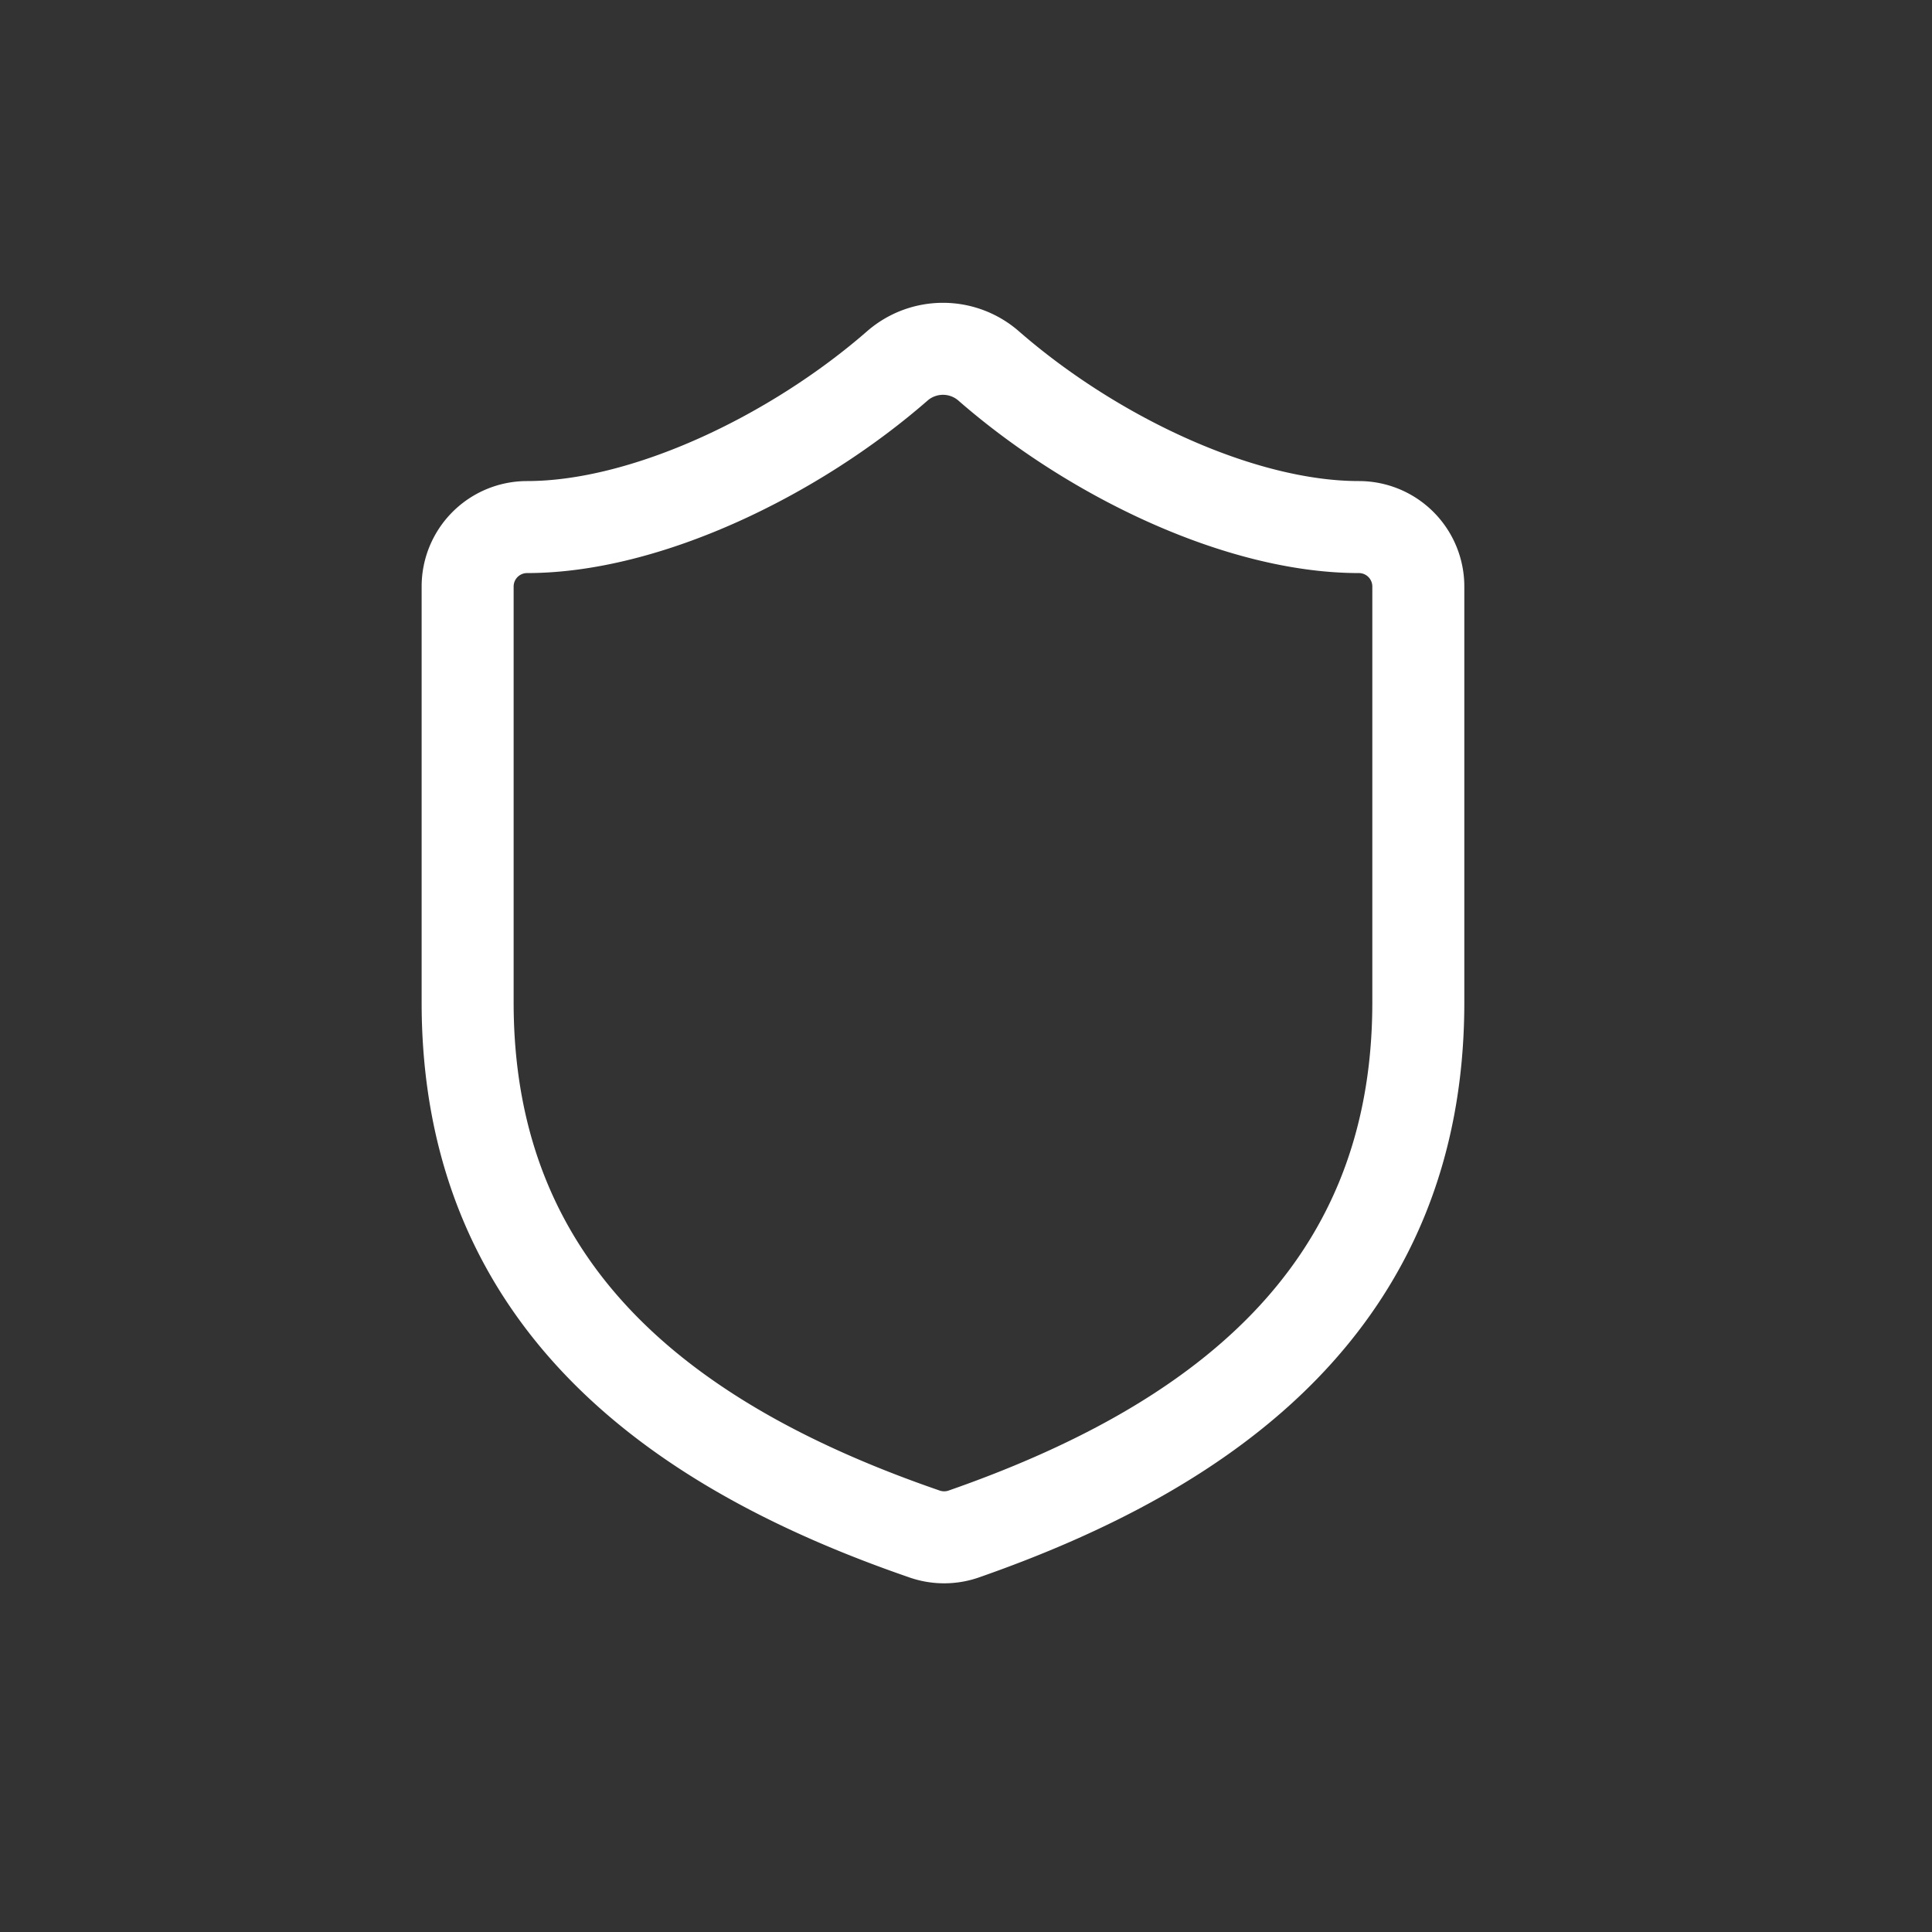 <svg xmlns="http://www.w3.org/2000/svg" width="42" height="42" fill="none"><rect width="100%" height="100%" fill="#333333" stroke="none"/><path stroke="#fff" stroke-linecap="round" stroke-linejoin="round" stroke-width="2" d="M30.833 21.792c0 6.458-4.52 9.687-9.894 11.56-.281.095-.587.09-.865-.013-5.387-1.86-9.908-5.089-9.908-11.547V12.75a1.292 1.292 0 0 1 1.292-1.292c2.583 0 5.813-1.55 8.06-3.513a1.511 1.511 0 0 1 1.963 0c2.26 1.976 5.477 3.513 8.06 3.513a1.292 1.292 0 0 1 1.292 1.292v9.042z"/></svg>